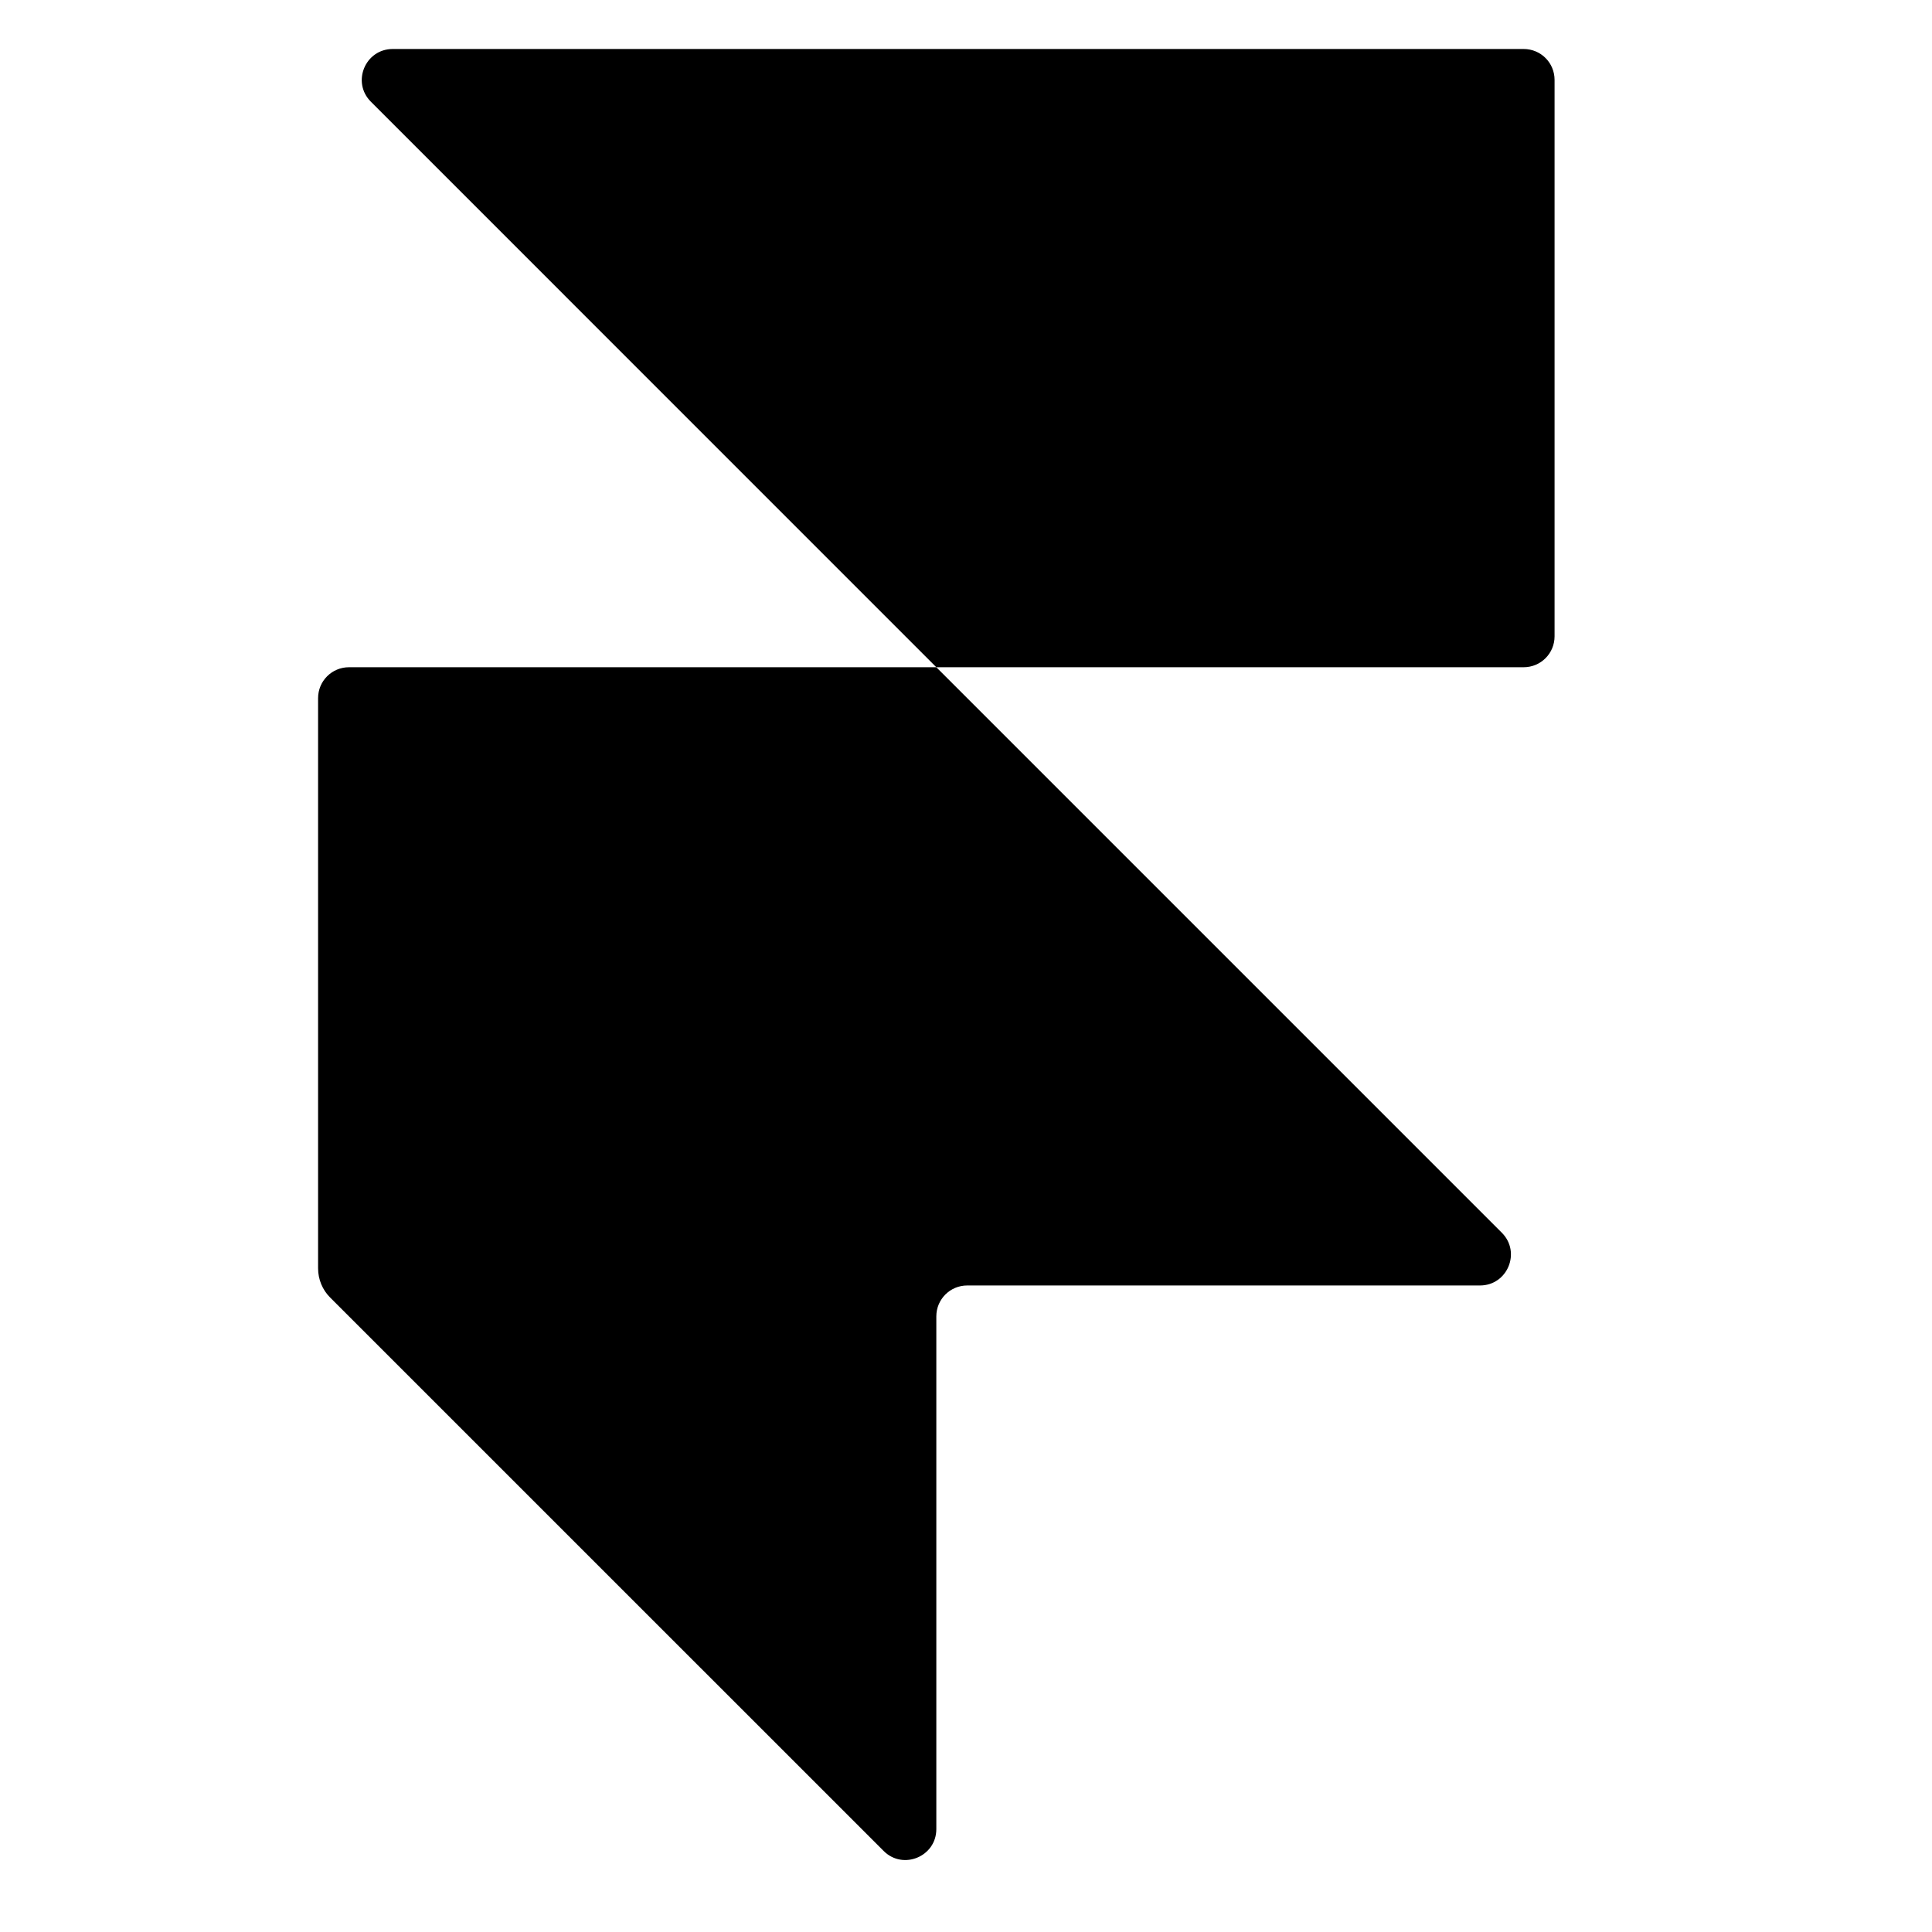 <svg width="25" height="25" viewBox="0 0 25 25" fill="none" xmlns="http://www.w3.org/2000/svg">
<path d="M19.433 15.951C19.686 16.203 19.507 16.634 19.151 16.634H12.516C12.295 16.634 12.116 16.812 12.116 17.034V23.669C12.116 24.024 11.685 24.203 11.434 23.951L4.272 16.79C4.172 16.69 4.116 16.554 4.116 16.413V9.034C4.116 8.812 4.295 8.634 4.516 8.634H12.116L19.433 15.951Z" fill="black"/>
<path d="M12.116 8.634L4.799 1.316C4.547 1.064 4.726 0.634 5.082 0.634H19.716C19.938 0.634 20.116 0.812 20.116 1.034V8.234C20.116 8.455 19.938 8.634 19.716 8.634H12.116Z" fill="black"/>
</svg>
